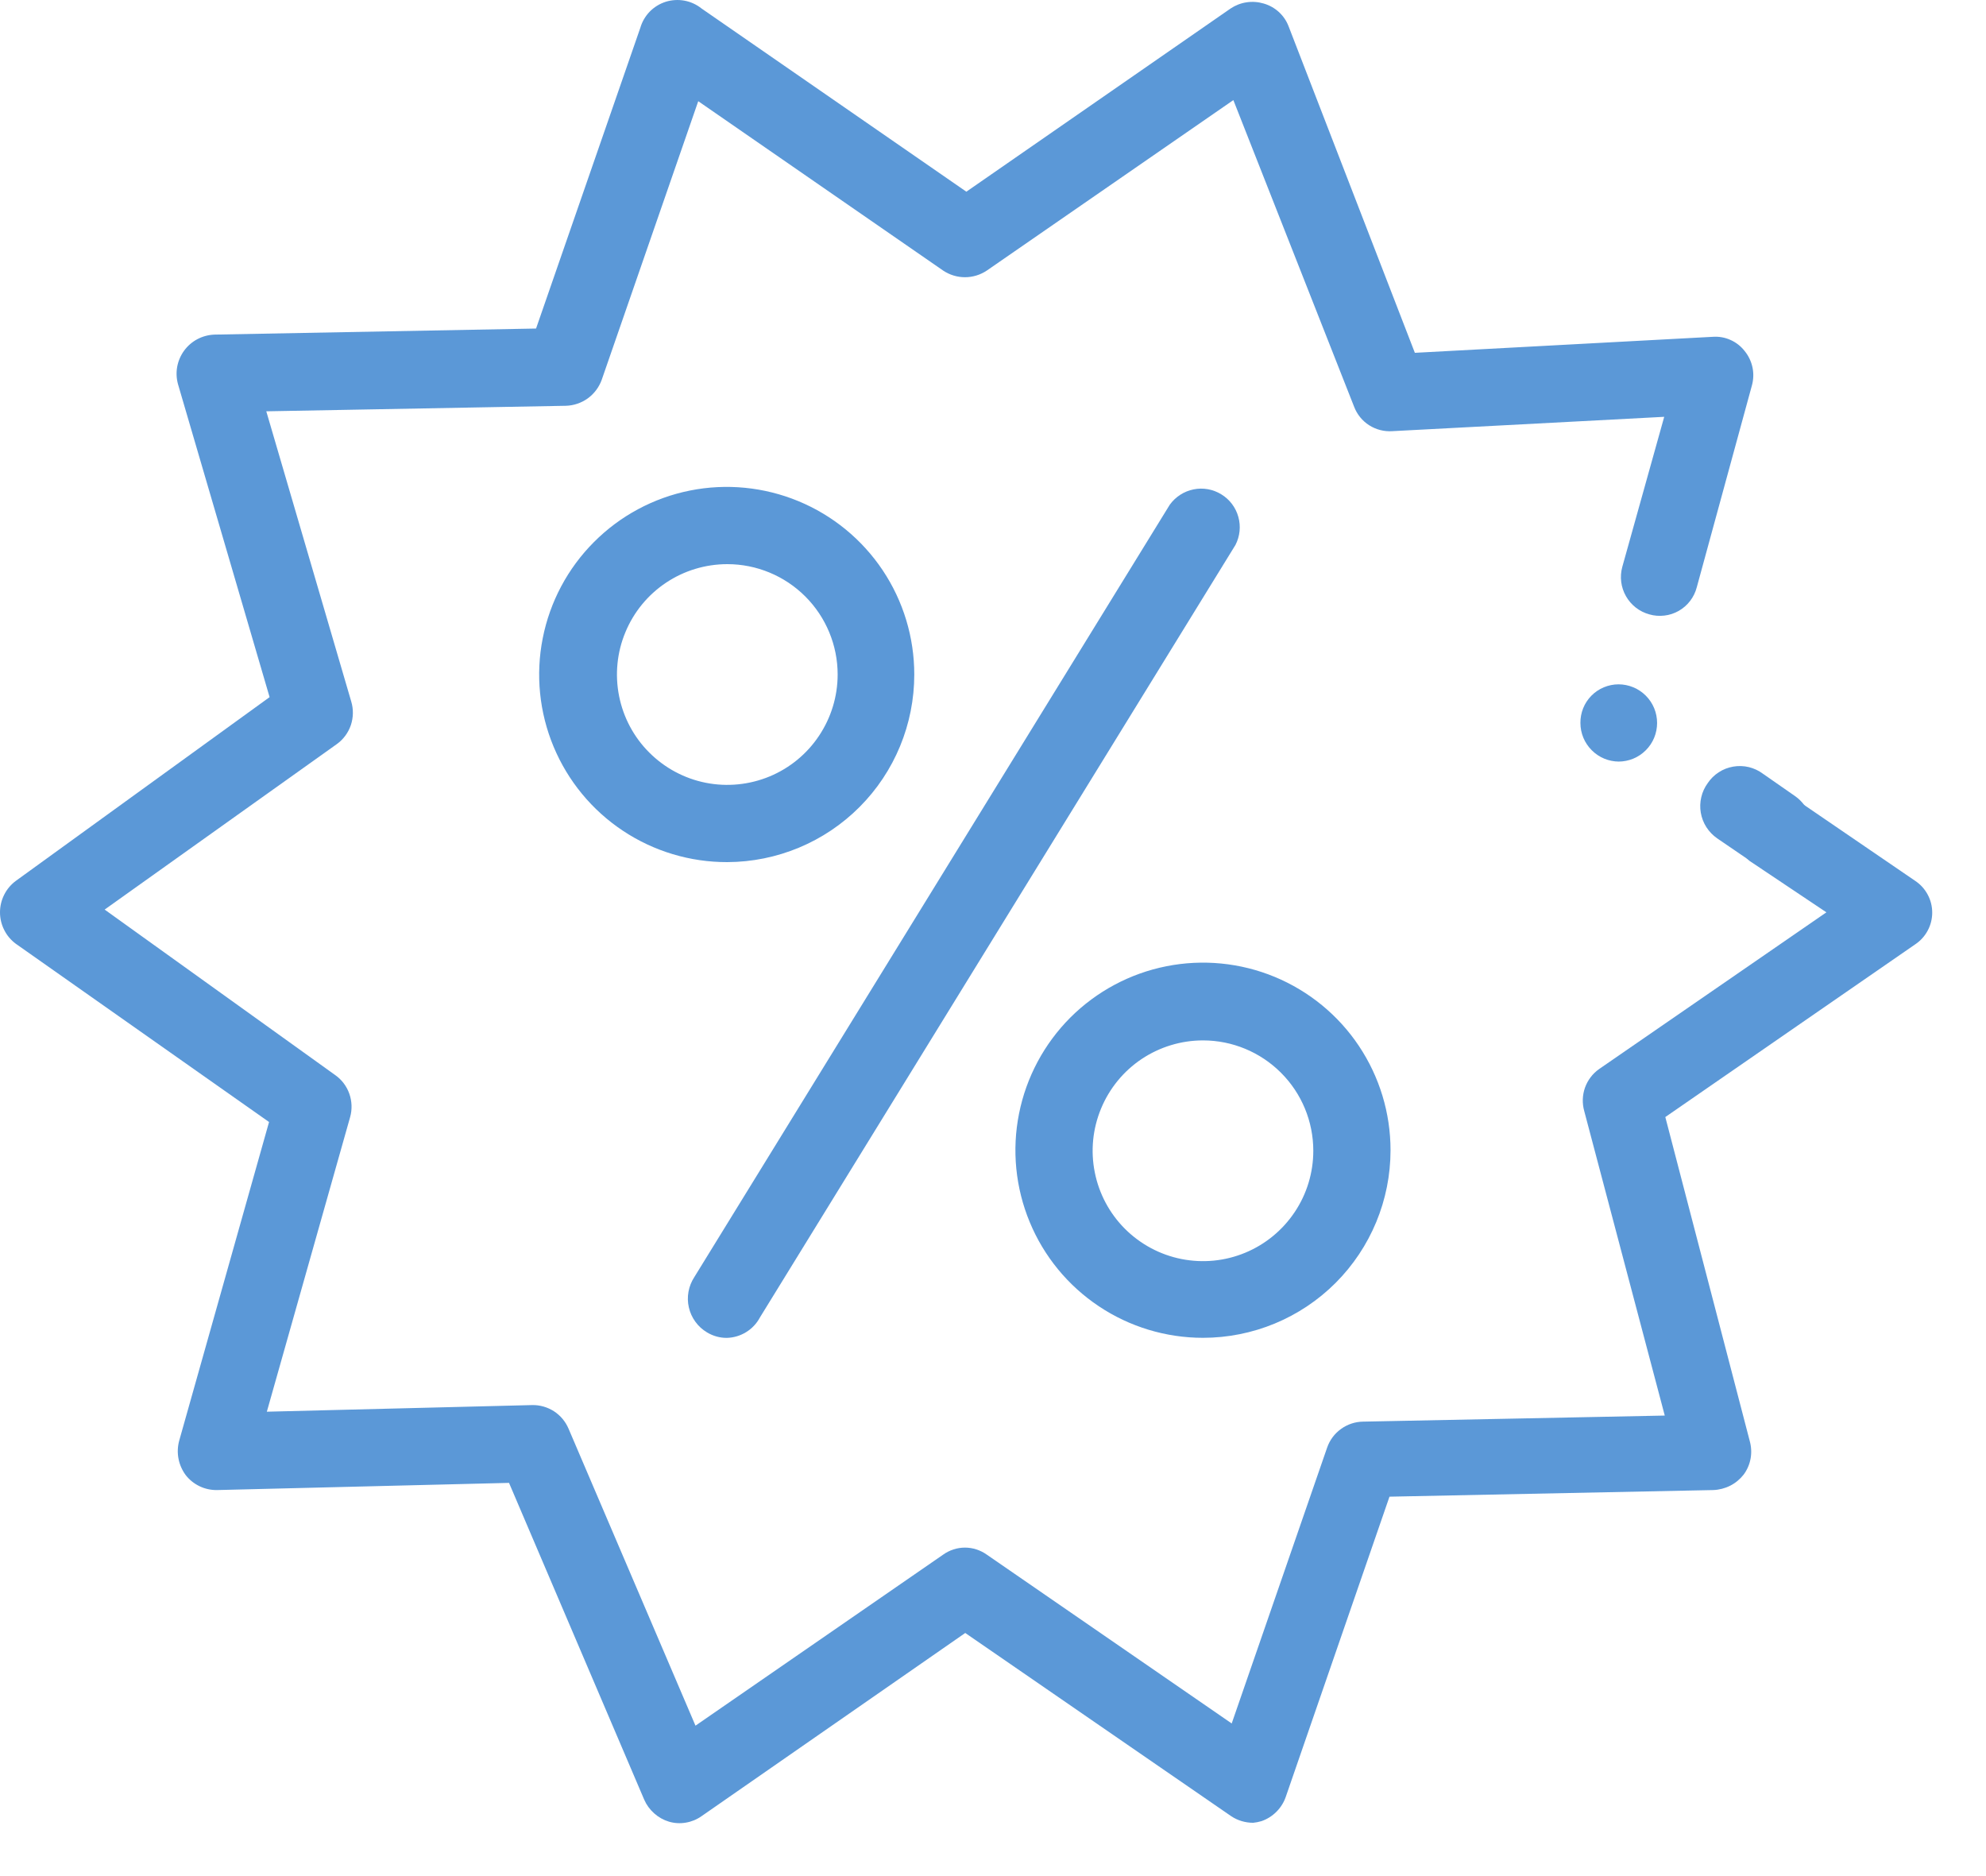<svg width="36" height="34" viewBox="0 0 36 34" fill="none" xmlns="http://www.w3.org/2000/svg">
<g clip-path="url(#clip0_2293_40982)">
<path d="M29.349 13.802C29.163 13.802 28.985 13.729 28.854 13.597C28.722 13.466 28.648 13.288 28.648 13.102C28.647 13.011 28.664 12.92 28.698 12.835C28.732 12.75 28.783 12.673 28.847 12.608C28.911 12.543 28.988 12.491 29.072 12.456C29.156 12.421 29.247 12.402 29.338 12.402C29.524 12.402 29.702 12.476 29.833 12.607C29.965 12.739 30.038 12.917 30.038 13.102C30.038 13.288 29.965 13.466 29.833 13.597C29.702 13.729 29.524 13.802 29.338 13.802H29.349Z" fill="#5B98D7"/>
<path d="M22.717 33.034C22.574 33.034 22.435 32.993 22.317 32.914L17.497 29.594L12.717 32.914C12.632 32.974 12.535 33.014 12.433 33.031C12.331 33.049 12.226 33.043 12.127 33.014C12.027 32.984 11.935 32.932 11.858 32.863C11.78 32.794 11.718 32.709 11.677 32.614L9.227 26.874L3.937 27.004C3.827 27.006 3.719 26.983 3.62 26.936C3.521 26.889 3.434 26.82 3.367 26.734C3.302 26.646 3.257 26.545 3.236 26.438C3.215 26.33 3.219 26.22 3.247 26.114L4.877 20.334L0.287 17.104C0.198 17.038 0.125 16.952 0.076 16.853C0.026 16.754 0 16.645 0 16.534C0 16.423 0.026 16.314 0.076 16.215C0.125 16.116 0.198 16.03 0.287 15.964L4.887 12.634L3.227 6.964C3.198 6.86 3.193 6.752 3.212 6.646C3.232 6.54 3.275 6.44 3.338 6.354C3.402 6.267 3.484 6.196 3.579 6.146C3.674 6.096 3.779 6.068 3.887 6.064L9.717 5.954L11.607 0.504C11.639 0.393 11.698 0.293 11.778 0.21C11.859 0.128 11.958 0.067 12.068 0.032C12.178 -0.002 12.294 -0.009 12.408 0.012C12.521 0.033 12.627 0.082 12.717 0.154L17.517 3.474L22.307 0.154C22.394 0.096 22.493 0.057 22.597 0.042C22.7 0.026 22.806 0.034 22.907 0.064C23.008 0.093 23.102 0.145 23.18 0.216C23.258 0.287 23.319 0.375 23.357 0.474L25.647 6.394L31.047 6.104C31.157 6.096 31.268 6.115 31.369 6.161C31.471 6.206 31.559 6.276 31.627 6.364C31.696 6.449 31.744 6.55 31.767 6.658C31.79 6.766 31.786 6.878 31.757 6.984L30.757 10.644C30.734 10.733 30.693 10.817 30.637 10.89C30.581 10.964 30.51 11.025 30.43 11.071C30.35 11.116 30.262 11.146 30.17 11.156C30.078 11.167 29.985 11.16 29.897 11.134C29.718 11.085 29.566 10.967 29.474 10.805C29.382 10.644 29.358 10.453 29.407 10.274L30.167 7.554L25.237 7.814C25.09 7.824 24.944 7.786 24.819 7.707C24.695 7.628 24.6 7.511 24.547 7.374L22.357 1.814L17.887 4.904C17.77 4.982 17.632 5.024 17.492 5.024C17.351 5.024 17.214 4.982 17.097 4.904L12.657 1.834L10.907 6.884C10.858 7.019 10.77 7.136 10.654 7.22C10.538 7.303 10.4 7.35 10.257 7.354L4.827 7.454L6.367 12.714C6.409 12.853 6.406 13.002 6.36 13.141C6.313 13.279 6.225 13.399 6.107 13.484L1.897 16.484L6.077 19.484C6.195 19.567 6.284 19.685 6.332 19.821C6.38 19.957 6.386 20.105 6.347 20.244L4.837 25.584L9.647 25.464C9.787 25.461 9.925 25.501 10.043 25.577C10.161 25.654 10.252 25.764 10.307 25.894L12.607 31.274L17.097 28.174C17.212 28.092 17.35 28.047 17.492 28.047C17.633 28.047 17.771 28.092 17.887 28.174L22.327 31.234L24.057 26.234C24.104 26.099 24.191 25.981 24.308 25.897C24.424 25.813 24.563 25.766 24.707 25.764L30.177 25.654L28.717 20.134C28.678 19.995 28.683 19.847 28.731 19.711C28.78 19.575 28.869 19.457 28.987 19.374L33.107 16.534L31.717 15.604C31.581 15.493 31.491 15.335 31.466 15.161C31.442 14.987 31.483 14.81 31.582 14.665C31.682 14.521 31.832 14.418 32.003 14.379C32.175 14.34 32.354 14.367 32.507 14.454L34.717 15.964C34.812 16.027 34.889 16.112 34.943 16.213C34.997 16.313 35.025 16.425 35.025 16.539C35.025 16.653 34.997 16.765 34.943 16.865C34.889 16.966 34.812 17.051 34.717 17.114L30.187 20.244L31.717 26.114C31.746 26.217 31.752 26.326 31.733 26.432C31.714 26.538 31.671 26.638 31.607 26.724C31.541 26.808 31.458 26.877 31.363 26.925C31.268 26.973 31.163 27 31.057 27.004L25.187 27.124L23.307 32.564C23.272 32.666 23.214 32.758 23.137 32.835C23.061 32.911 22.969 32.969 22.867 33.004C22.818 33.019 22.767 33.029 22.717 33.034Z" fill="#5B98D7"/>
<path d="M32.115 15.722C31.977 15.721 31.841 15.68 31.726 15.602L31.125 15.192C31.048 15.138 30.982 15.069 30.931 14.99C30.88 14.91 30.846 14.821 30.83 14.728C30.814 14.635 30.817 14.539 30.839 14.447C30.86 14.355 30.9 14.269 30.956 14.192C31.008 14.114 31.077 14.046 31.157 13.995C31.236 13.943 31.326 13.909 31.419 13.893C31.512 13.877 31.608 13.88 31.701 13.902C31.793 13.925 31.88 13.965 31.956 14.022L32.545 14.432C32.666 14.518 32.756 14.64 32.803 14.78C32.85 14.92 32.851 15.072 32.807 15.213C32.762 15.354 32.675 15.477 32.556 15.565C32.437 15.653 32.293 15.701 32.145 15.702L32.115 15.722Z" fill="#5B98D7"/>
<path d="M13.184 15.624C12.511 15.626 11.852 15.428 11.292 15.056C10.731 14.684 10.294 14.153 10.035 13.532C9.776 12.911 9.707 12.227 9.838 11.567C9.968 10.907 10.291 10.3 10.766 9.824C11.241 9.347 11.847 9.022 12.507 8.89C13.166 8.758 13.85 8.825 14.472 9.082C15.094 9.339 15.626 9.775 16 10.334C16.374 10.893 16.573 11.551 16.573 12.224C16.573 13.124 16.217 13.988 15.581 14.625C14.946 15.262 14.084 15.621 13.184 15.624ZM13.184 10.224C12.788 10.224 12.401 10.341 12.072 10.561C11.743 10.781 11.487 11.093 11.336 11.459C11.184 11.824 11.145 12.226 11.222 12.614C11.299 13.002 11.489 13.359 11.769 13.638C12.049 13.918 12.405 14.109 12.793 14.186C13.181 14.263 13.583 14.223 13.949 14.072C14.314 13.921 14.627 13.664 14.846 13.335C15.066 13.006 15.184 12.62 15.184 12.224C15.184 11.694 14.973 11.185 14.598 10.81C14.223 10.435 13.714 10.224 13.184 10.224Z" fill="#5B98D7"/>
<path d="M21.806 24.245C21.134 24.245 20.476 24.046 19.917 23.672C19.358 23.299 18.922 22.768 18.665 22.146C18.408 21.525 18.34 20.842 18.472 20.182C18.603 19.523 18.927 18.917 19.402 18.441C19.878 17.966 20.483 17.642 21.143 17.511C21.802 17.38 22.486 17.447 23.107 17.704C23.729 17.962 24.26 18.397 24.633 18.956C25.007 19.516 25.206 20.173 25.206 20.845C25.206 21.747 24.848 22.612 24.21 23.25C23.573 23.887 22.708 24.245 21.806 24.245ZM21.806 18.855C21.411 18.855 21.024 18.973 20.695 19.192C20.366 19.412 20.11 19.725 19.959 20.09C19.807 20.456 19.767 20.858 19.845 21.246C19.922 21.634 20.112 21.99 20.392 22.27C20.672 22.549 21.028 22.74 21.416 22.817C21.804 22.894 22.206 22.855 22.572 22.703C22.937 22.552 23.249 22.295 23.469 21.966C23.689 21.638 23.806 21.251 23.806 20.855C23.806 20.325 23.596 19.816 23.22 19.441C22.845 19.066 22.337 18.855 21.806 18.855Z" fill="#5B98D7"/>
<path d="M13.175 24.246C13.048 24.247 12.924 24.212 12.815 24.146C12.733 24.097 12.661 24.032 12.605 23.954C12.549 23.877 12.508 23.788 12.487 23.695C12.465 23.602 12.463 23.505 12.48 23.41C12.497 23.316 12.533 23.226 12.585 23.146L21.205 9.146C21.309 9.003 21.462 8.904 21.636 8.869C21.809 8.834 21.988 8.866 22.139 8.959C22.29 9.051 22.4 9.197 22.447 9.367C22.495 9.537 22.476 9.719 22.395 9.876L13.775 23.876C13.717 23.985 13.631 24.077 13.525 24.142C13.42 24.207 13.299 24.243 13.175 24.246Z" fill="#5B98D7"/>
</g>
<defs>
<clipPath id="clip0_2293_40982">
<rect width="36" height="34" fill="white"/>
</clipPath>
</defs>
</svg>
